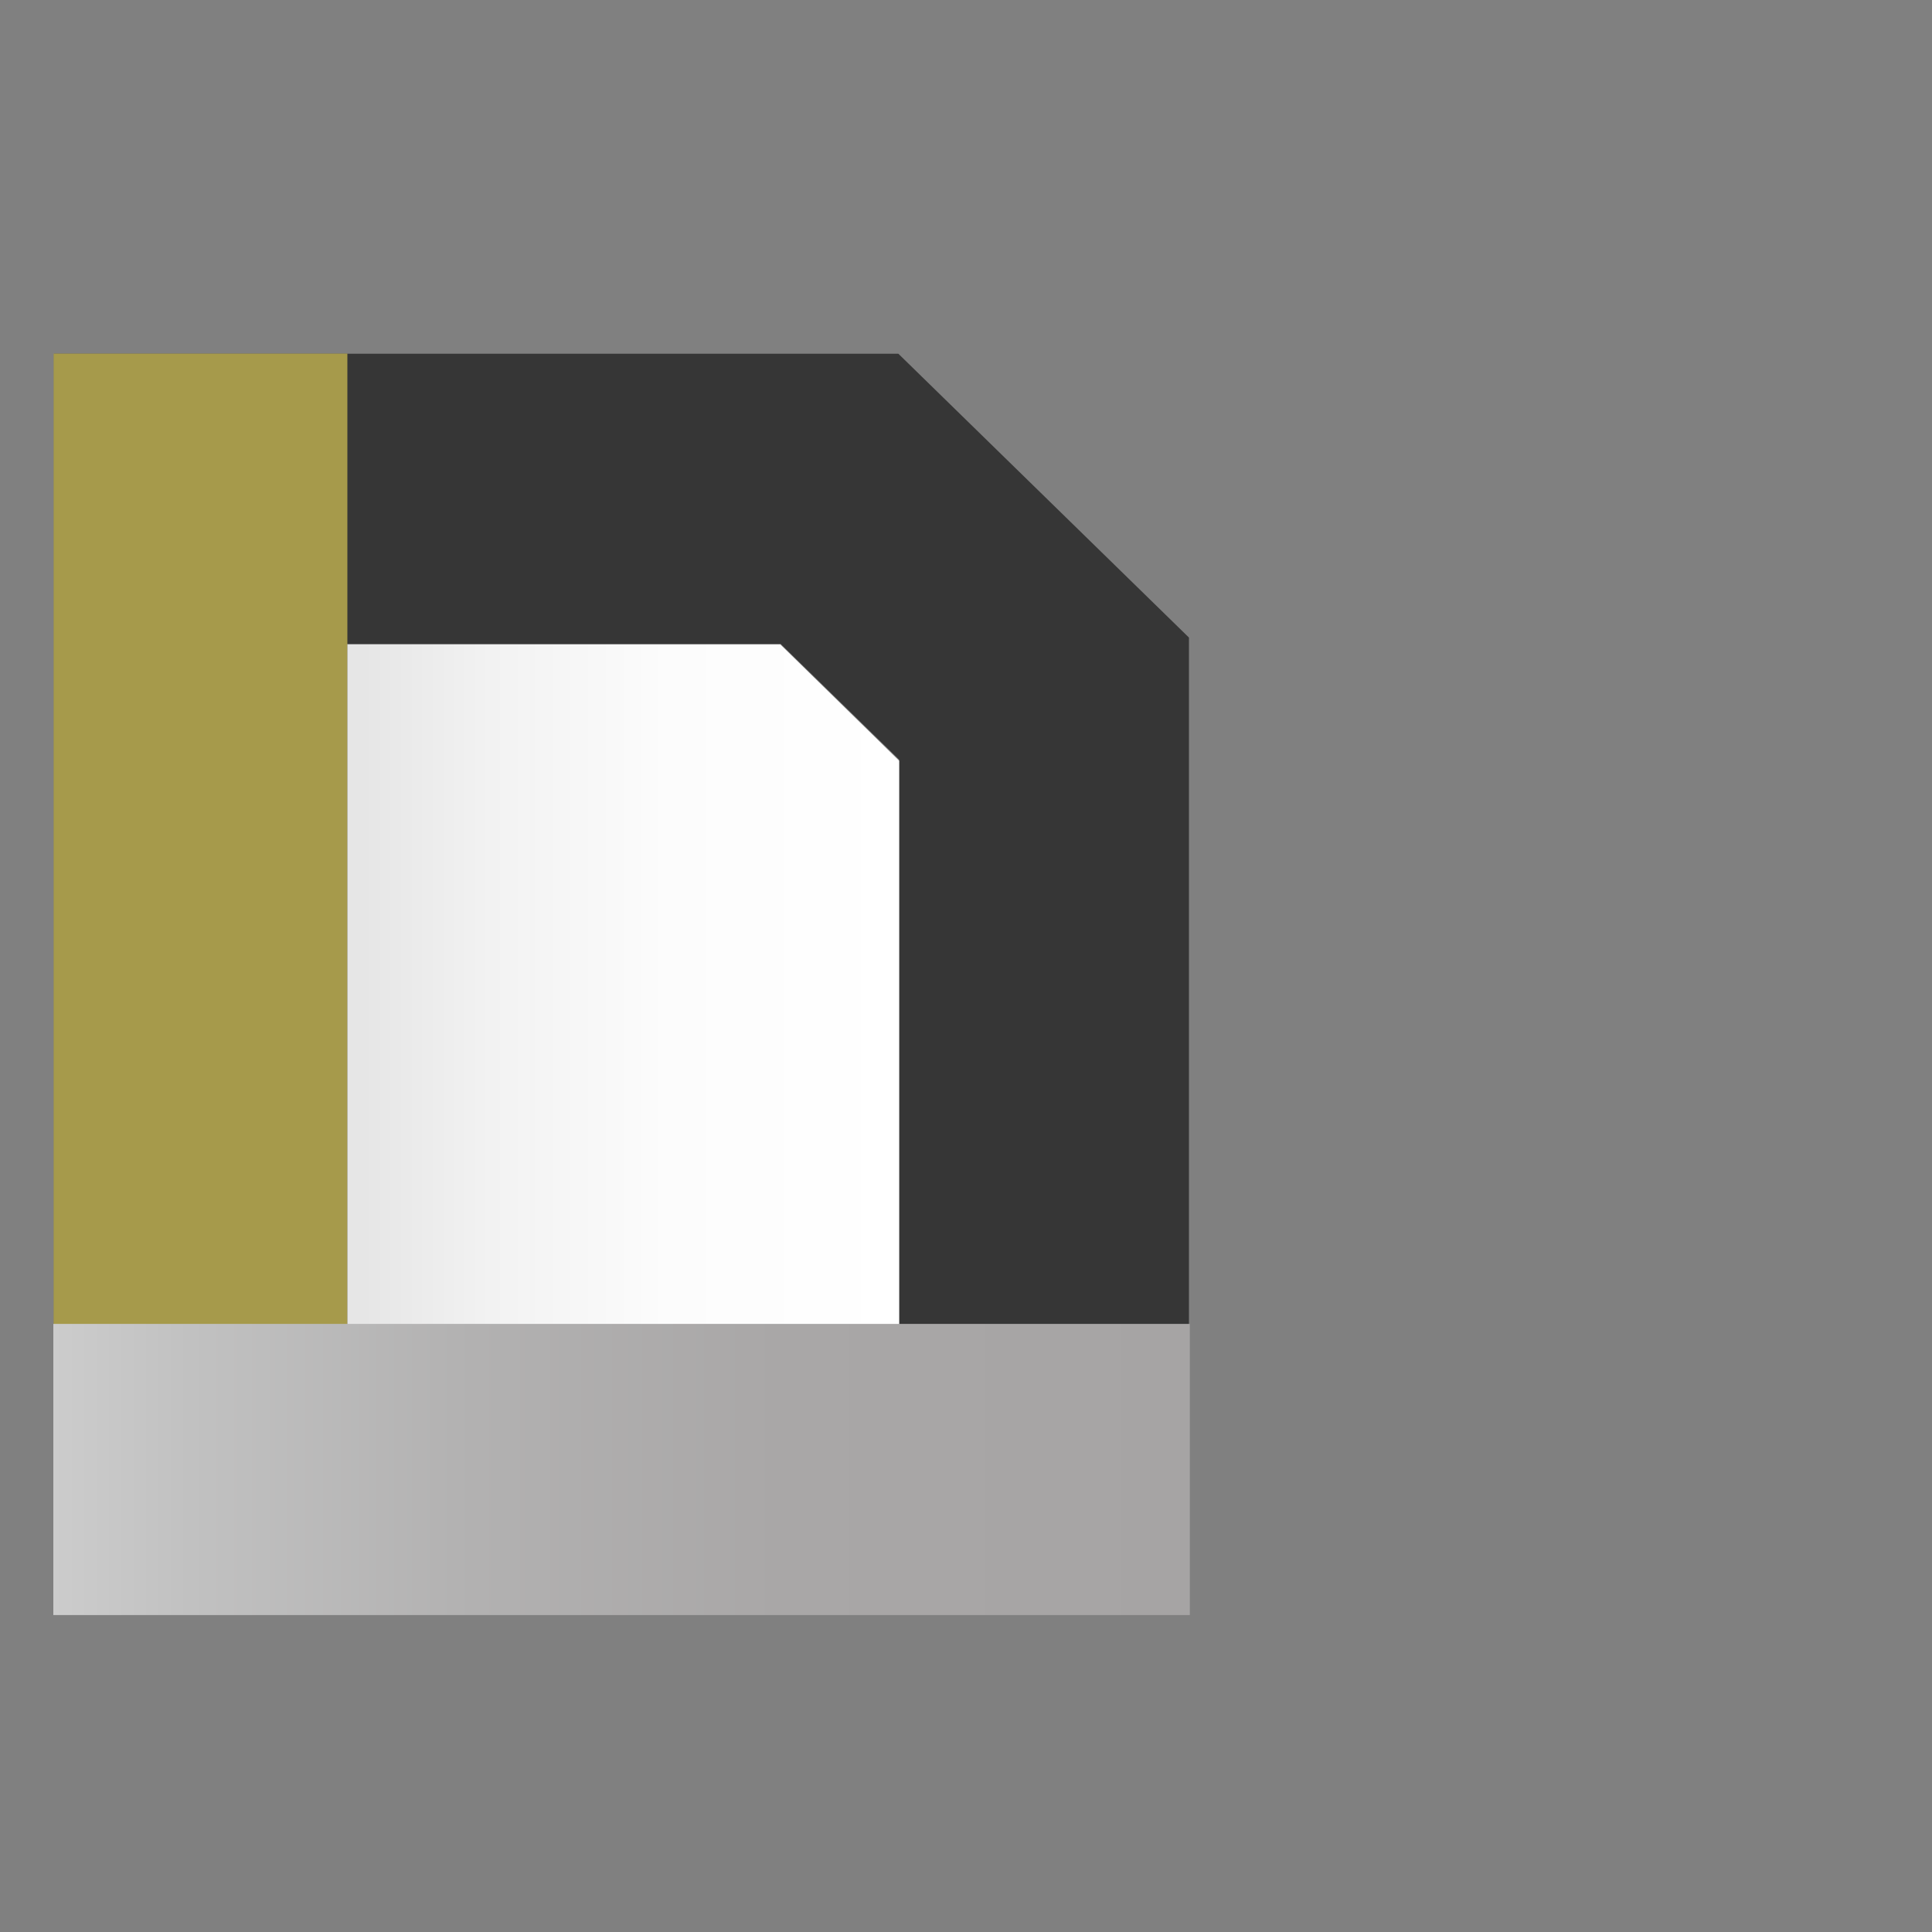 <svg xmlns="http://www.w3.org/2000/svg" xmlns:xlink="http://www.w3.org/1999/xlink" viewBox="0 0 200 200"><rect x="0" y="0" width="200" height="200" fill="#808080" stroke="none"/><defs><style>.cls-1{fill:#363636;}.cls-2{fill:#a69a4b;}.cls-3{fill:url(#linear-gradient);}.cls-4{fill:url(#New_Gradient_Swatch_1);}</style><linearGradient id="linear-gradient" x1="35.97" y1="101.96" x2="93.08" y2="101.96" gradientUnits="userSpaceOnUse"><stop offset="0.03" stop-color="#e6e6e6"/><stop offset="0.26" stop-color="#f2f2f2"/><stop offset="0.58" stop-color="#fcfcfc"/><stop offset="1" stop-color="#fff"/></linearGradient><linearGradient id="New_Gradient_Swatch_1" x1="5.52" y1="152.12" x2="123.16" y2="152.12" gradientUnits="userSpaceOnUse"><stop offset="0" stop-color="#ccc"/><stop offset="0.12" stop-color="#c1c1c1"/><stop offset="0.37" stop-color="#b2b1b1"/><stop offset="0.64" stop-color="#a9a7a7"/><stop offset="1" stop-color="#a6a4a4"/></linearGradient></defs><title>icons_</title><g id="Layer_2" data-name="Layer 2"><path class="cls-1" d="M123.08,167.09H5.59V36.62H93L123.08,66Zm-87.49-30H93.08V78.64l-12.29-12H35.59Z"/><rect class="cls-2" x="5.55" y="36.6" width="30.41" height="100.71"/><polygon class="cls-3" points="93.08 137.19 35.97 137.19 35.97 66.72 80.79 66.72 93.08 78.75 93.08 137.19"/><rect class="cls-4" x="5.52" y="137.05" width="117.65" height="30.14"/></g></svg>